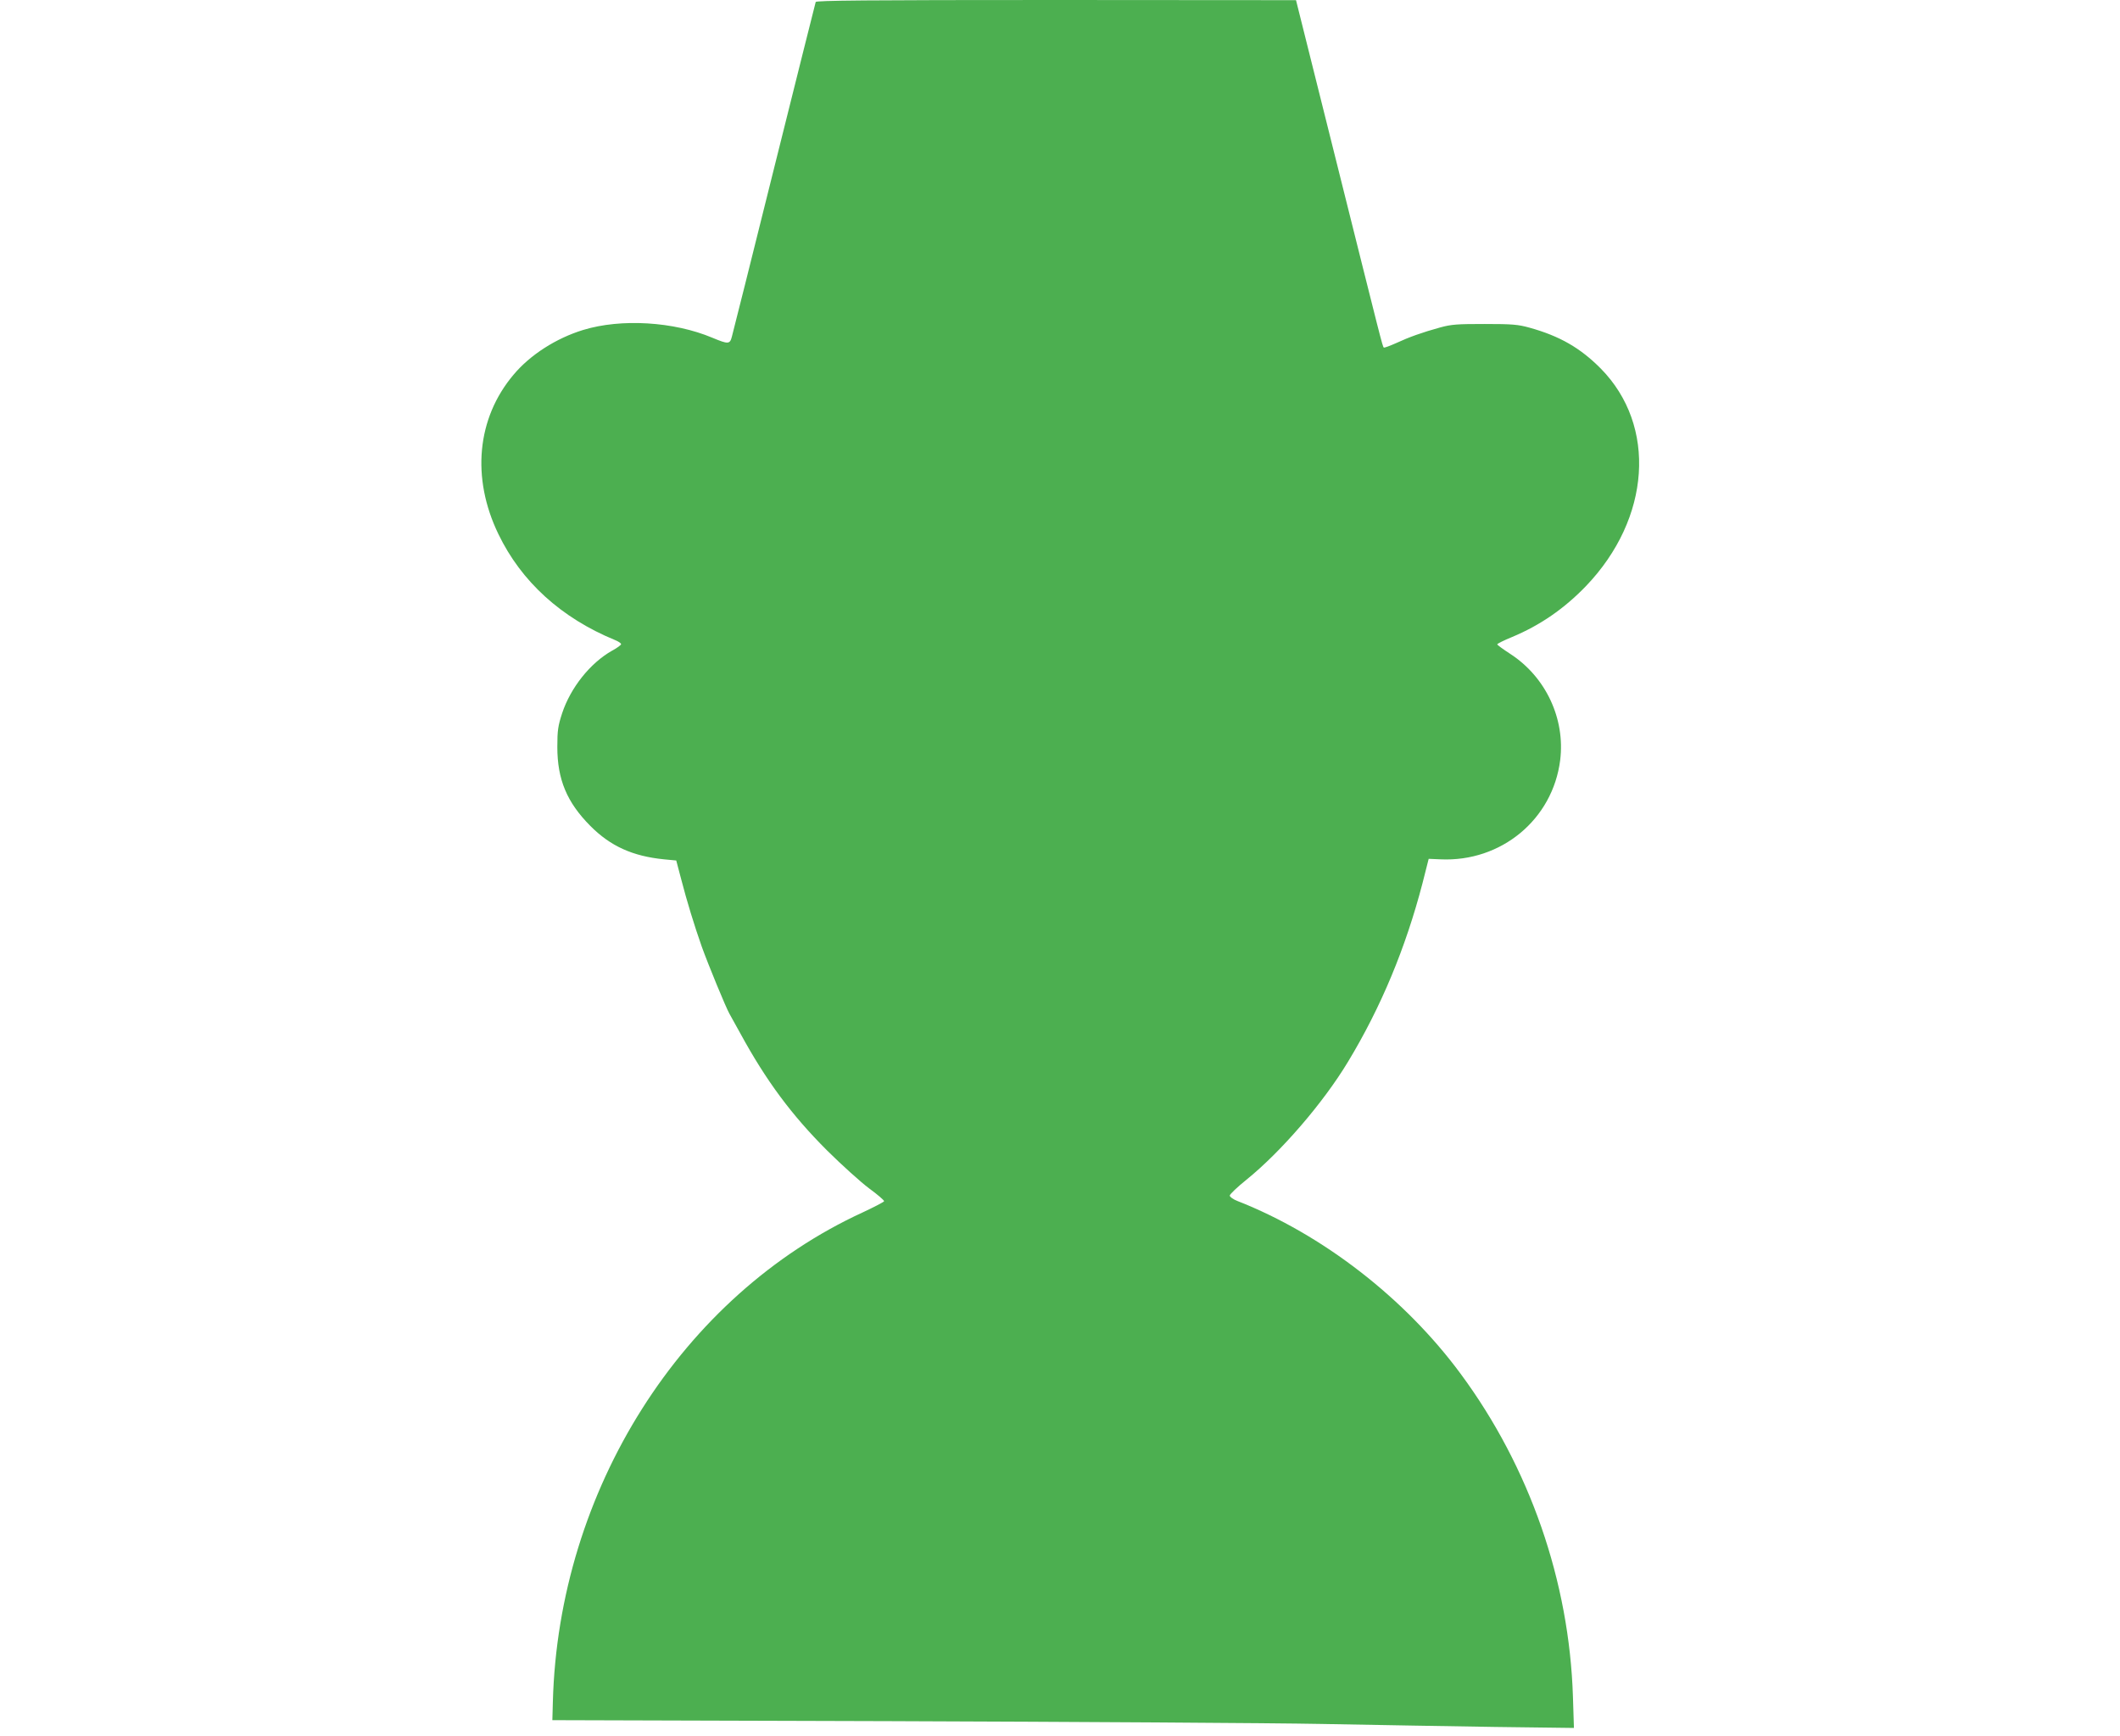 <?xml version="1.0" standalone="no"?>
<!DOCTYPE svg PUBLIC "-//W3C//DTD SVG 20010904//EN"
 "http://www.w3.org/TR/2001/REC-SVG-20010904/DTD/svg10.dtd">
<svg version="1.0" xmlns="http://www.w3.org/2000/svg"
 width="1280pt" height="1048pt" viewBox="0 0 1280 1048"
 preserveAspectRatio="xMidYMid meet">
<g transform="translate(0,1048) scale(0.1,-0.1)"
fill="#4caf50" stroke="none">
<path d="M4925 10468 c-2 -7 -115 -456 -250 -998 -135 -542 -250 -1002 -256
-1022 -12 -47 -22 -47 -118 -7 -233 98 -551 117 -780 47 -163 -50 -320 -150
-421 -271 -221 -262 -255 -622 -91 -961 138 -287 380 -507 704 -640 20 -8 37
-19 37 -25 0 -5 -24 -23 -54 -39 -133 -75 -251 -224 -302 -378 -25 -77 -29
-104 -29 -204 0 -196 58 -334 199 -476 122 -123 256 -183 445 -202 l74 -7 29
-110 c36 -139 80 -282 125 -410 40 -111 145 -366 167 -405 8 -14 37 -67 66
-119 156 -286 309 -492 524 -707 89 -88 203 -191 254 -229 51 -37 91 -72 90
-77 -2 -5 -60 -35 -128 -67 -1094 -502 -1838 -1677 -1872 -2956 l-3 -110 2040
-6 c1122 -4 2297 -11 2610 -17 314 -6 783 -14 1044 -18 l474 -6 -6 188 c-22
697 -261 1386 -678 1950 -337 457 -835 842 -1347 1043 -26 10 -47 25 -47 33 0
8 45 51 101 96 207 167 463 463 613 712 199 329 348 687 450 1079 l37 146 71
-3 c367 -17 678 241 723 599 31 250 -87 502 -301 641 -43 28 -79 54 -79 58 0
4 40 24 89 44 170 71 315 171 447 308 391 408 429 968 89 1313 -123 124 -247
196 -431 247 -68 19 -105 22 -269 22 -165 0 -201 -2 -270 -21 -109 -30 -187
-58 -267 -95 -38 -17 -71 -29 -73 -26 -8 7 -12 25 -285 1117 l-245 980 -1448
1 c-1149 0 -1449 -3 -1452 -12z"/>
</g>
</svg>
